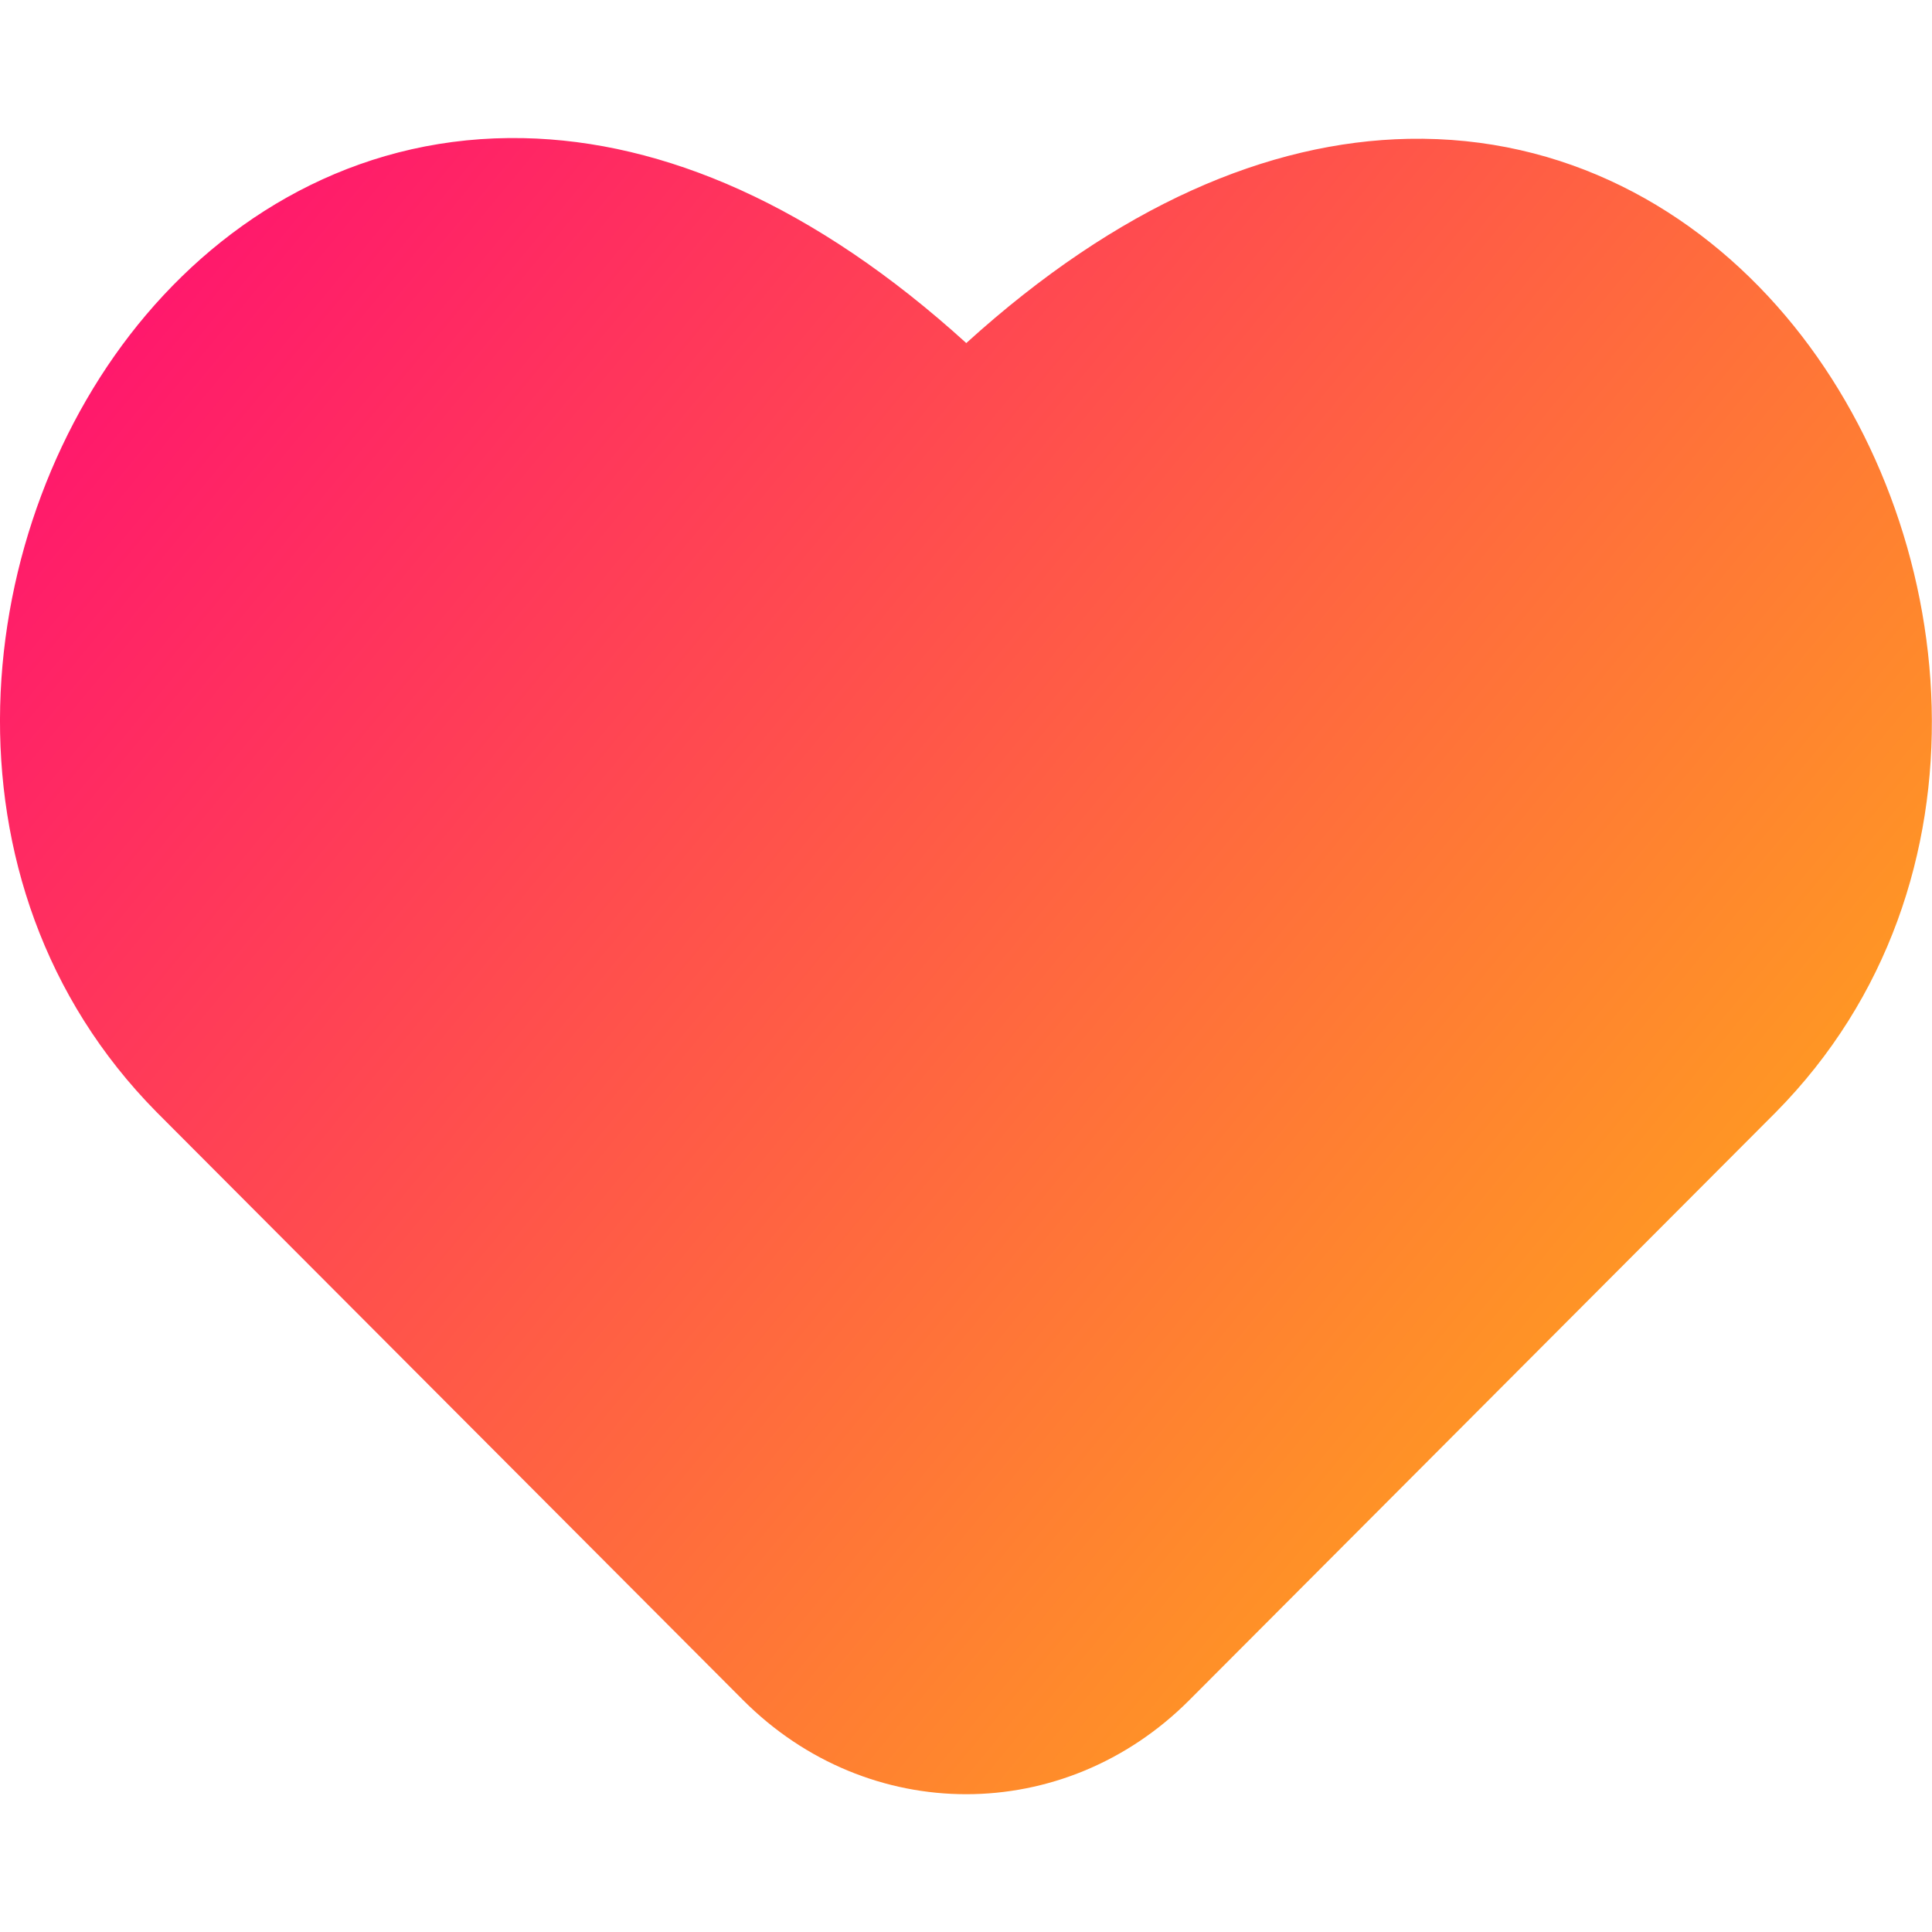 <svg xmlns="http://www.w3.org/2000/svg" fill="none" viewBox="0 0 14 14" id="Hearts-Symbol--Streamline-Core-Gradient" height="14" width="14">
  <desc>
    Hearts Symbol Streamline Icon: https://streamlinehq.com
  </desc>
  <g id="Free Gradient/Entertainment/hearts-symbol--entertainment-gaming-card-hearts-symbol">
    <path id="Union" fill="url(#paint0_linear_14402_14632)" fill-rule="evenodd" d="M3.794 1.001c1.015.021 2.108.486 3.208 1.485 1.099-.997 2.19-1.46 3.204-1.48 1.129-.022 2.075.506 2.732 1.282 1.283 1.514 1.566 4.116-.07 5.772l-.002.002-4.247 4.257c-.907.91-2.328.91-3.235 0L1.137 8.061l-.002-.002C-.504 6.4-.224 3.795 1.059 2.281 1.717 1.505 2.664.977 3.794 1.001Z" clip-rule="evenodd"></path>
  </g>
  <defs>
    <linearGradient id="paint0_linear_14402_14632" x1="15.213" x2="-1.631" y1="15.542" y2="1.582" gradientUnits="userSpaceOnUse">
      <stop stop-color="#ffd600"></stop>
      <stop offset="1" stop-color="#ff007a"></stop>
    </linearGradient>
  </defs>
</svg>